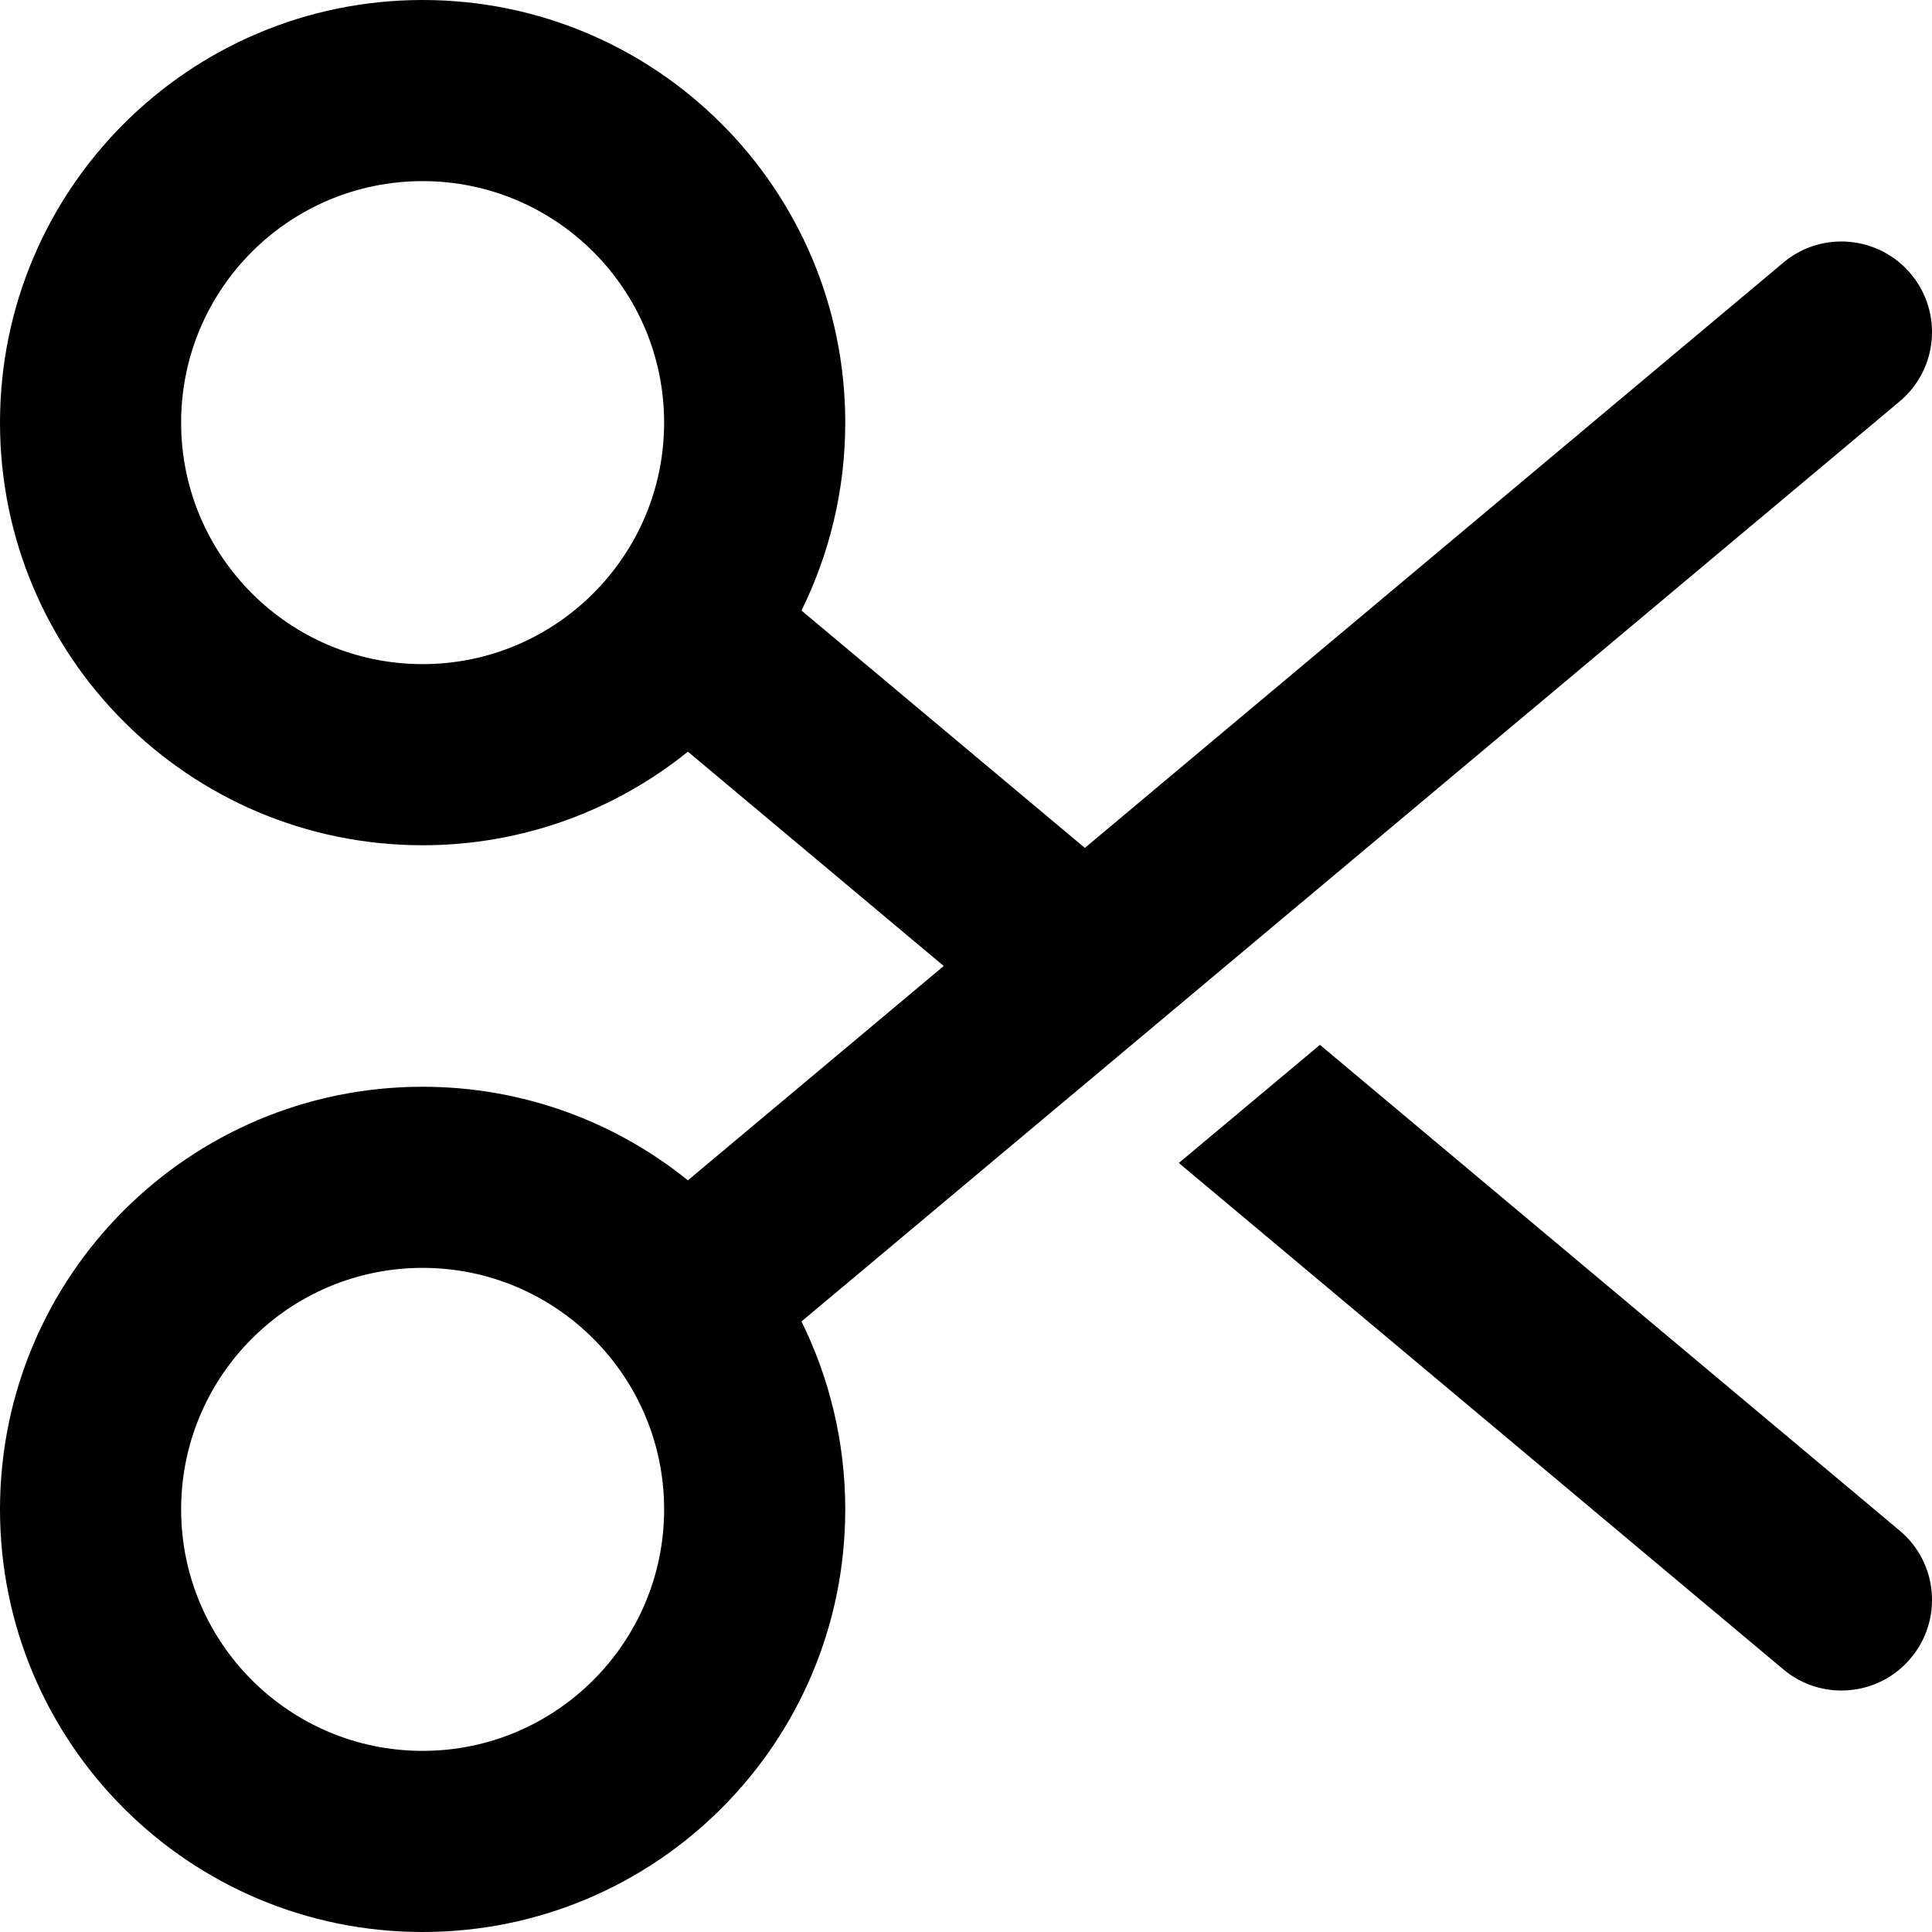 <svg xmlns="http://www.w3.org/2000/svg" viewBox="0 0 512 512"><path d="M472.6 442.4L312.4 308.2L349.8 276.9L503.4 405.6C513.6 414.1 514.9 429.3 506.4 439.4C497.9 449.6 482.7 450.9 472.6 442.4H472.6zM112 0C173.9 0 224 50.14 224 112C224 129.9 219.8 146.8 212.4 161.8L287.5 224.7L472.6 69.6C482.7 61.09 497.9 62.43 506.4 72.59C514.9 82.75 513.6 97.88 503.4 106.4L212.4 350.2C219.8 365.2 224 382.1 224 400C224 461.9 173.9 512 112 512C50.14 512 0 461.9 0 400C0 338.1 50.14 288 112 288C138.6 288 163.1 297.3 182.3 312.8L250.1 256L182.3 199.2C163.1 214.7 138.6 224 112 224C50.14 224 0 173.9 0 112C0 50.14 50.14 0 112 0L112 0zM48 112C48 147.3 76.65 176 112 176C147.3 176 176 147.3 176 112C176 76.65 147.3 48 112 48C76.65 48 48 76.65 48 112zM112 336C76.65 336 48 364.7 48 400C48 435.3 76.65 464 112 464C147.3 464 176 435.3 176 400C176 364.7 147.3 336 112 336z"/></svg>